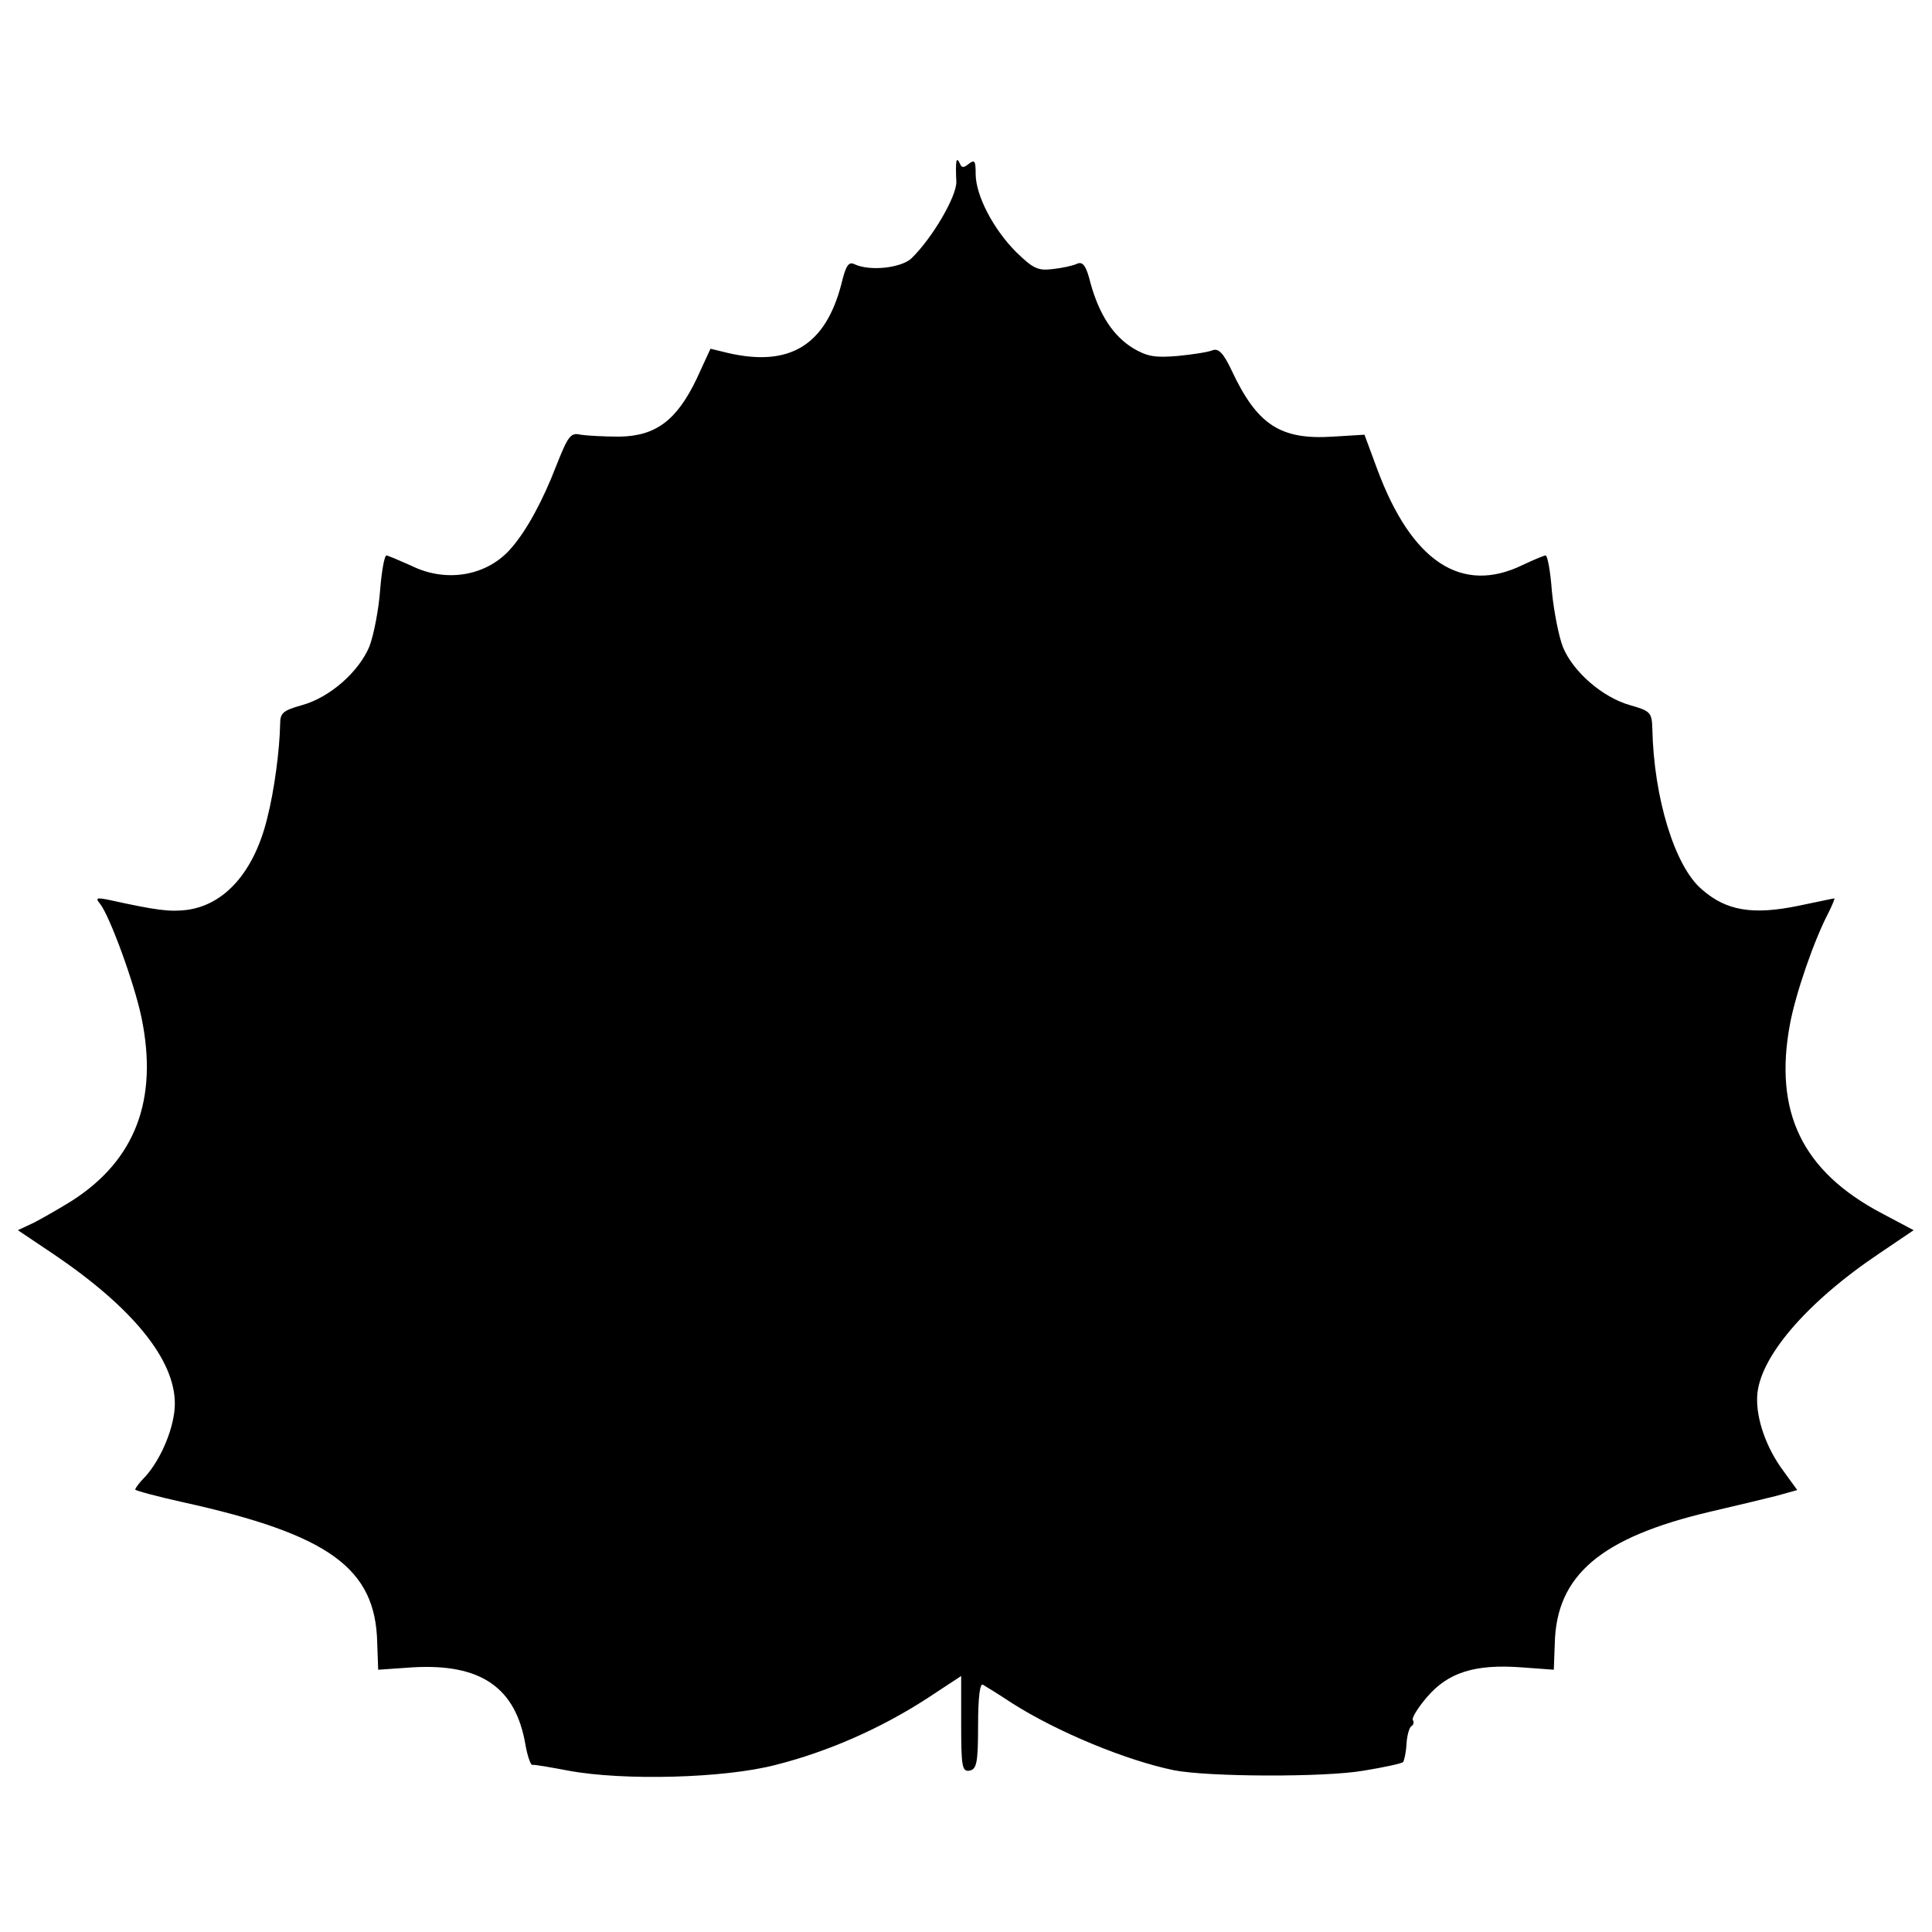 <?xml version="1.0" standalone="no"?>
<!DOCTYPE svg PUBLIC "-//W3C//DTD SVG 20010904//EN"
 "http://www.w3.org/TR/2001/REC-SVG-20010904/DTD/svg10.dtd">
<svg version="1.0" xmlns="http://www.w3.org/2000/svg"
 width="400pt" height="400pt" viewBox="0 0 400 400"
 preserveAspectRatio="xMidYMid meet">
<g transform="translate(0,400) scale(0.1,-0.1)"
fill="#000000" stroke="none">
<path d="M1980 3665 c-1 -5 -1 -24 0 -41 1 -30 -49 -116 -93 -159 -22 -20 -86
-27 -118 -12 -12 6 -18 -3 -27 -41 -33 -127 -107 -172 -234 -143 l-37 9 -29
-63 c-41 -85 -84 -118 -160 -119 -31 0 -67 2 -80 4 -21 5 -26 -3 -51 -66 -27
-70 -60 -131 -91 -167 -49 -59 -135 -75 -209 -38 -25 11 -48 21 -51 21 -4 0
-10 -33 -13 -72 -3 -40 -13 -92 -22 -116 -22 -53 -82 -106 -140 -122 -39 -11
-45 -16 -45 -39 -1 -53 -12 -138 -27 -196 -27 -110 -88 -179 -167 -189 -35 -4
-61 -1 -161 21 -25 5 -28 4 -18 -8 20 -25 71 -164 86 -236 35 -170 -13 -295
-144 -379 -24 -15 -59 -35 -78 -45 l-34 -16 76 -51 c162 -110 249 -217 249
-308 0 -47 -28 -115 -62 -152 -11 -11 -20 -23 -20 -26 0 -2 44 -14 98 -26 304
-67 400 -137 403 -292 l2 -55 72 5 c141 8 213 -42 233 -161 4 -23 11 -42 14
-41 4 1 38 -5 75 -12 113 -21 322 -16 429 12 107 27 217 75 314 138 l70 46 0
-99 c0 -89 2 -99 17 -97 15 3 18 15 18 94 0 58 4 88 10 84 5 -3 33 -20 60 -38
96 -61 238 -119 335 -139 70 -14 313 -15 393 -1 43 7 80 15 82 18 2 2 6 19 7
37 1 18 6 35 10 37 5 3 6 9 3 13 -2 5 11 26 30 48 43 50 98 68 194 61 l68 -5
2 54 c3 142 96 220 321 273 52 12 114 27 138 33 l43 12 -29 40 c-35 47 -56
107 -54 153 3 80 101 195 253 297 l71 48 -66 35 c-165 87 -224 210 -190 392
12 64 50 174 80 231 8 16 13 29 12 29 -2 0 -34 -7 -73 -15 -96 -20 -151 -11
-202 34 -56 48 -99 190 -102 332 -1 34 -4 37 -46 49 -57 16 -118 69 -139 120
-9 23 -19 75 -23 116 -3 41 -9 74 -13 74 -3 0 -25 -9 -48 -20 -126 -61 -229 7
-300 197 l-27 73 -65 -4 c-109 -7 -157 24 -210 137 -17 36 -27 46 -39 42 -9
-4 -42 -9 -73 -12 -47 -4 -63 -1 -92 16 -42 26 -70 70 -88 134 -9 37 -16 46
-28 41 -8 -4 -31 -9 -50 -11 -31 -4 -41 1 -76 35 -48 48 -84 118 -84 162 0 27
-2 30 -14 21 -11 -9 -15 -9 -19 1 -3 7 -6 9 -7 3z"/>
</g>
</svg>
